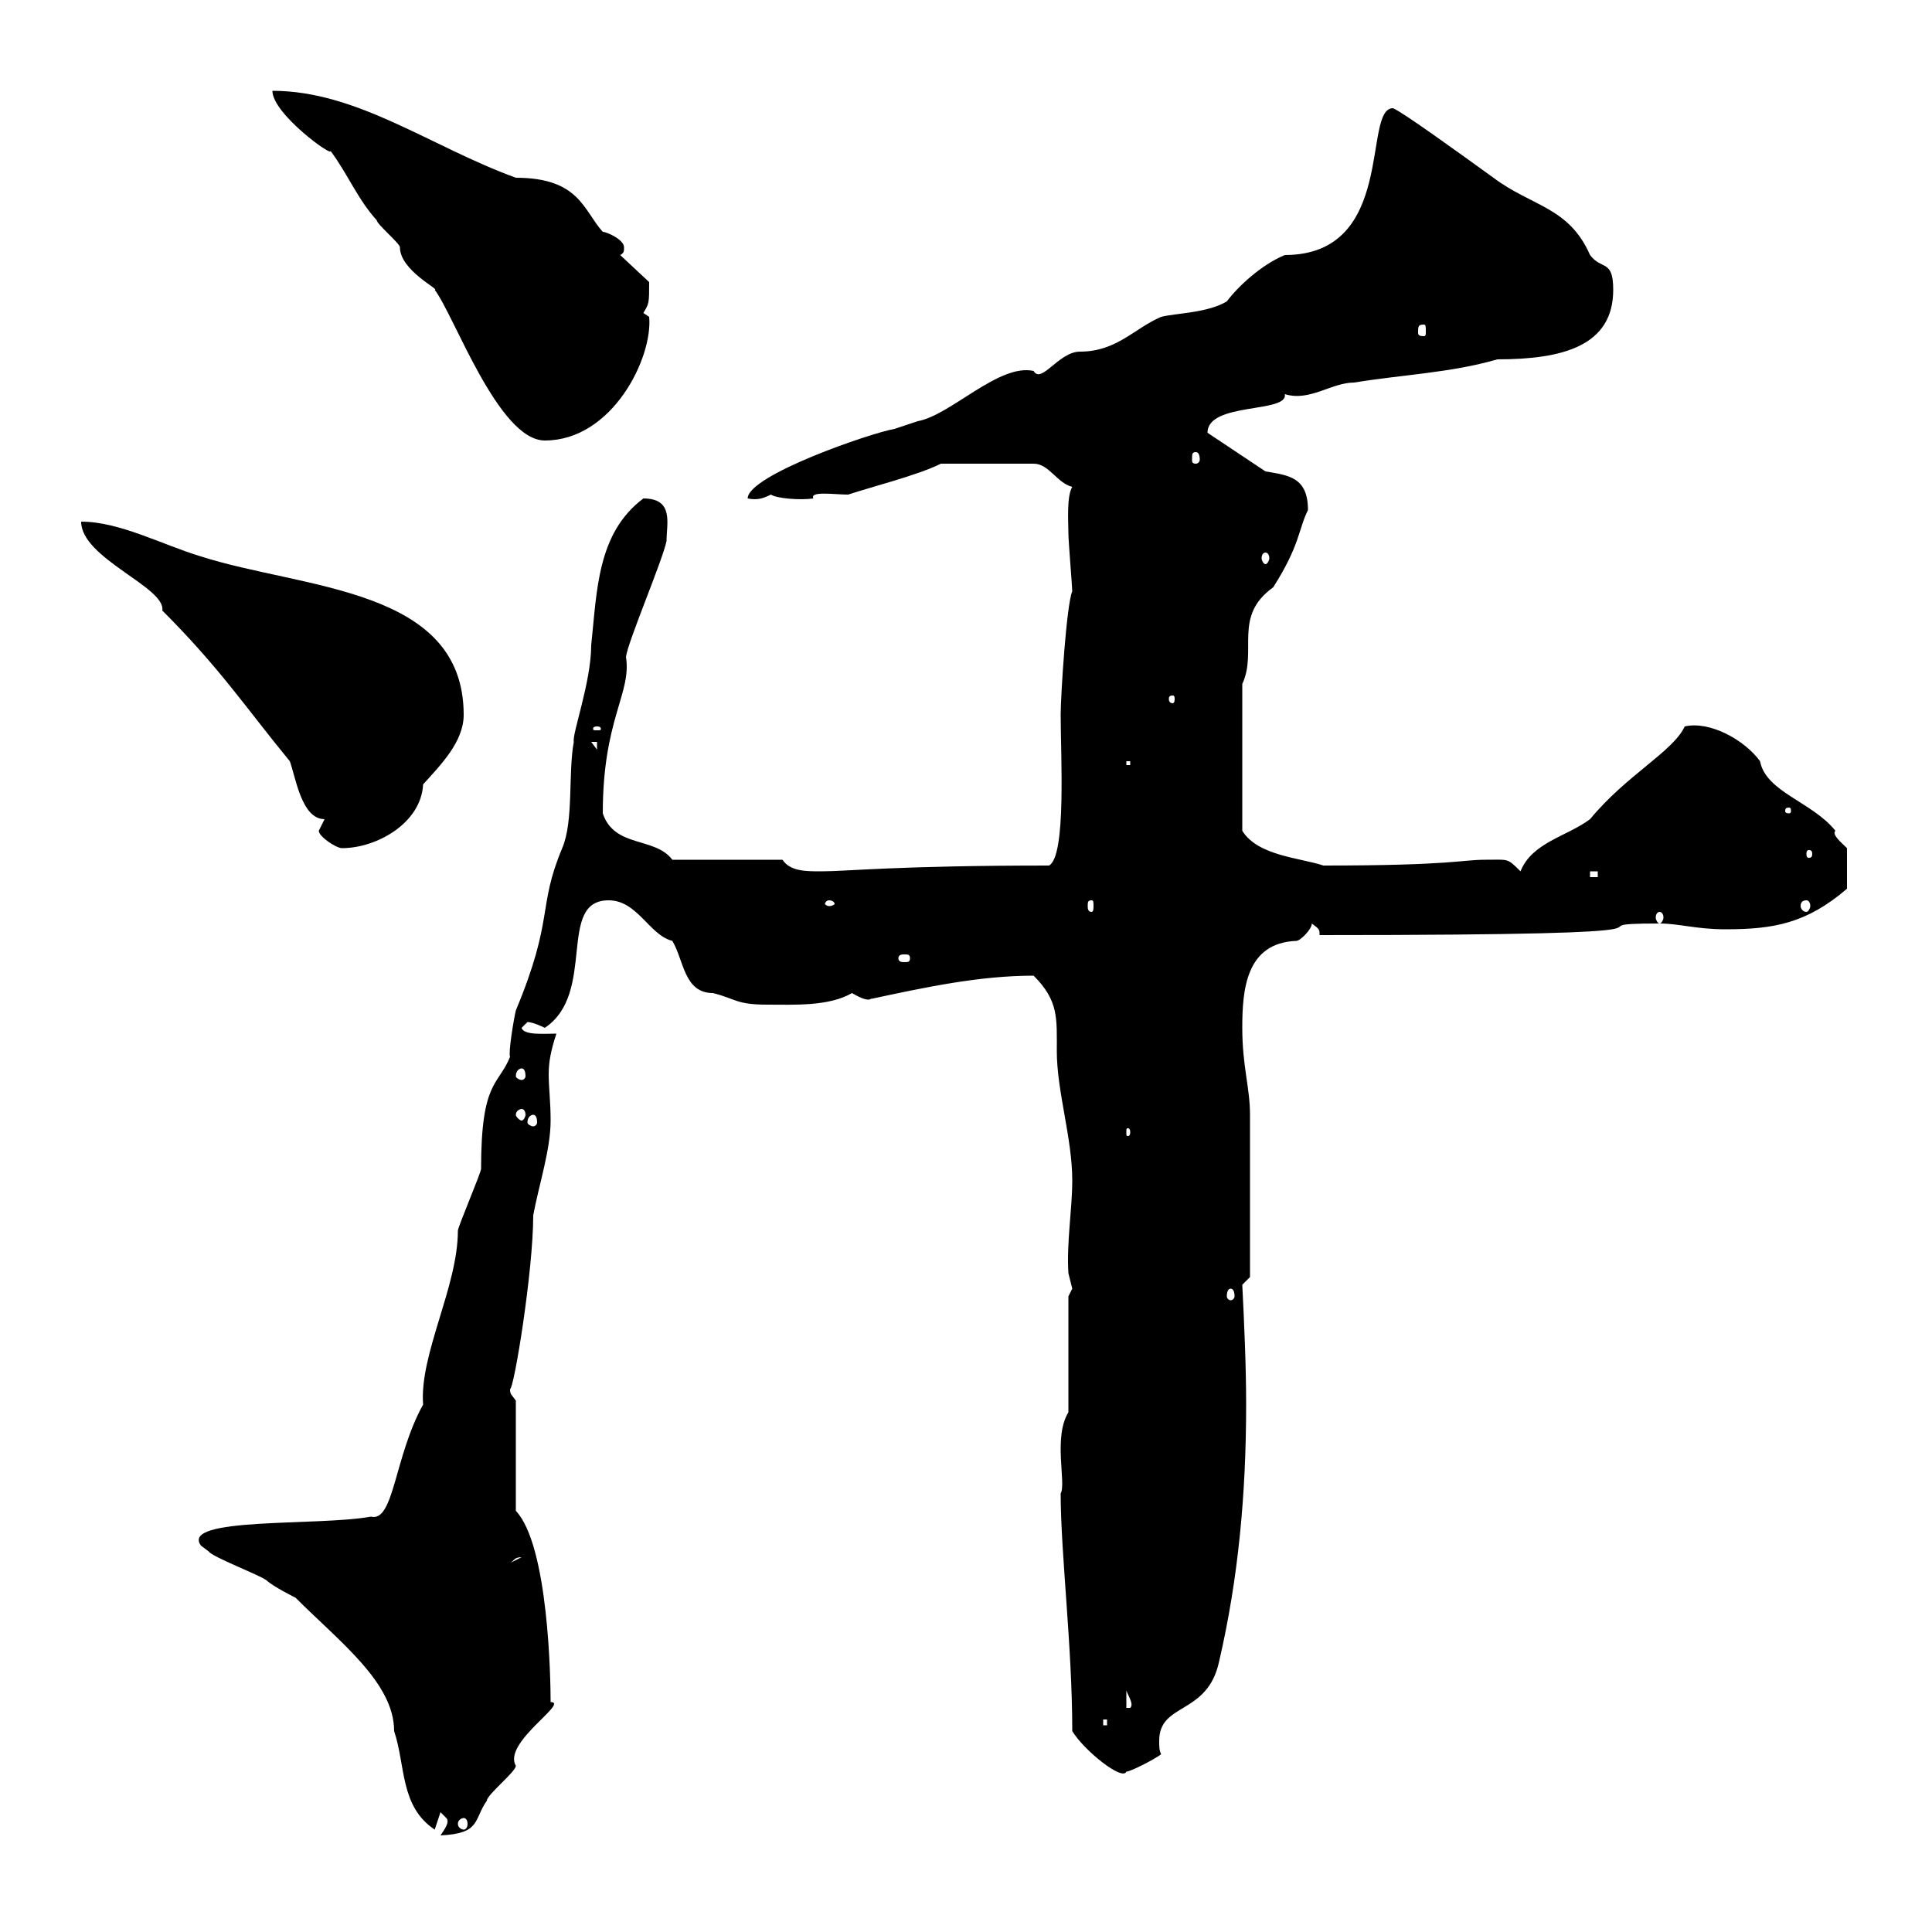 <svg xmlns="http://www.w3.org/2000/svg" xmlns:xlink="http://www.w3.org/1999/xlink" width="300" height="300"><path d="M69.30 282.30C69.90 282.90 69 284.10 68.40 285C74.70 284.70 73.50 282.60 75.60 279.60C75.60 278.70 80.10 275.10 80.10 274.20C78 270.60 88.50 264.30 85.50 264.30C85.50 261 85.20 240 80.10 234.60L80.10 217.50C79.50 216.60 79.20 216.60 79.20 215.70C79.80 215.70 82.80 197.40 82.80 188.70C83.70 183.90 85.50 178.50 85.50 174C85.50 171 85.20 168.90 85.20 166.80C85.20 165 85.50 163.20 86.40 160.50C84.60 160.50 81.30 160.80 81 159.60C81 159.60 81.90 158.70 81.90 158.70C82.80 158.70 84.60 159.60 84.60 159.60C92.70 154.20 86.40 139.80 94.50 139.80C99 139.80 100.80 145.20 104.40 146.10C106.20 149.10 106.20 154.20 110.70 154.20C114.30 155.10 114.30 156 119.10 156C123.30 156 128.70 156.30 132.30 154.20C135.30 156 135.30 154.80 135.30 155.10C143.70 153.30 152.10 151.50 160.50 151.50C164.40 155.40 164.10 158.10 164.10 163.20C164.10 169.50 166.50 176.70 166.50 183.30C166.50 187.80 165.60 192.90 165.90 197.70C165.90 197.70 166.50 200.10 166.50 200.10C166.50 200.10 165.90 201.30 165.90 201.30L165.90 219.30C163.50 223.20 165.60 230.40 164.70 231.90C164.70 241.20 166.50 255.60 166.50 268.80C168.30 271.80 174.30 276.60 174.90 275.10C175.50 275.10 179.10 273.30 180.30 272.40C180 271.80 180 271.20 180 270.30C180 264.30 187.50 266.40 189.30 258C192.30 245.10 193.50 231.90 193.50 218.10C193.50 212.10 193.20 205.50 192.90 199.50L194.10 198.30C194.10 194.10 194.10 178.80 194.10 173.10C194.10 168.90 192.90 165.60 192.90 159.60C192.90 153.60 193.50 146.40 201.30 146.10C201.90 146.10 203.70 144.30 203.70 143.40C204.90 144.30 204.90 144.30 204.90 145.20C272.40 145.20 240.90 143.40 257.70 143.40C260.70 143.40 263.40 144.30 267.90 144.30C275.40 144.30 280.50 143.40 286.80 138L286.80 131.70C285.90 130.80 284.40 129.60 285 129C281.40 124.50 274.20 123 273.30 118.20C270.90 114.90 265.50 111.90 261.60 112.80C259.80 116.70 252.60 120.30 246.90 127.20C243.30 129.90 237.90 130.80 236.10 135.30C234 133.20 234.30 133.50 230.70 133.50C226.80 133.50 225.60 134.40 205.50 134.40C201.90 133.20 195.30 132.90 192.90 129L192.90 106.20C195.30 101.10 191.40 95.70 197.70 91.20C201.90 84.60 201.60 82.20 203.10 79.20C203.10 74.10 200.10 73.80 196.50 73.20L187.50 67.20C187.50 62.40 200.10 64.20 199.50 61.20C203.40 62.40 206.70 59.40 210.30 59.40C217.50 58.20 225.30 57.90 232.50 55.80C242.70 55.80 250.50 53.70 250.50 45C250.50 40.20 248.70 42 246.90 39.60C243.60 32.10 237.90 32.10 231.90 27.60C226.50 23.70 217.80 17.40 216.30 16.80C211.50 16.80 216.90 39.60 199.50 39.60C195.90 41.10 192.30 44.40 190.50 46.80C187.50 48.60 182.70 48.60 180.30 49.20C176.10 51 173.40 54.60 167.70 54.60C164.40 54.60 161.70 59.70 160.50 57.60C155.10 56.40 147.60 64.50 142.50 65.40C142.50 65.40 138.90 66.60 138.90 66.60C135.30 67.20 116.10 73.80 116.10 77.40C117.60 77.70 118.50 77.40 119.70 76.80C120.60 77.40 124.20 77.70 126.30 77.40C125.70 76.20 129.60 76.80 131.70 76.80C135.30 75.60 142.50 73.80 146.10 72L160.50 72C162.90 72 164.10 75 166.50 75.60C165.60 77.10 165.90 81 165.90 82.80C165.90 84 166.50 91.20 166.50 91.80C165.60 93.90 164.70 108 164.70 111C164.70 117.30 165.60 132.90 162.90 134.40C139.20 134.40 131.70 135.30 127.50 135.30C125.10 135.30 122.70 135.30 121.50 133.50L104.40 133.50C101.70 129.90 95.40 131.70 93.60 126.30C93.60 111.60 98.10 107.70 97.20 102C97.50 99.60 102.90 87 103.50 84C103.50 81.30 104.70 77.40 99.90 77.40C92.70 82.80 92.70 91.80 91.80 100.20C91.80 105.90 88.80 114 89.10 115.20C88.20 120 89.10 127.50 87.30 131.70C83.40 141 86.10 142.50 80.10 156.90C79.80 158.10 78.90 163.50 79.20 164.10C77.40 168.60 74.70 167.70 74.70 181.50C74.70 182.10 71.10 190.50 71.10 191.10C71.10 199.80 65.10 210.30 65.70 218.10C61.20 226.20 61.20 236.40 57.60 235.50C49.50 237 27.90 235.50 31.20 240C31.20 240 32.40 240.90 32.40 240.90C33 241.80 40.20 244.50 41.40 245.40C42.30 246.30 45.90 248.10 45.90 248.10C52.80 255 61.20 261.30 61.20 268.80C63 274.20 62.10 280.50 67.50 284.10C67.50 284.10 68.40 281.40 68.40 281.40C68.40 281.40 69.30 282.30 69.30 282.30ZM72 282.30C72.30 282.30 72.60 282.60 72.60 283.20C72.60 283.80 72.30 284.10 72 284.10C71.70 284.10 71.10 283.80 71.10 283.20C71.10 282.60 71.70 282.30 72 282.30ZM171.30 267L171.90 267L171.90 267.90L171.30 267.90ZM174.90 262.50C175.20 263.40 176.10 264.60 175.50 265.20L174.90 265.20ZM81 241.80C81 241.80 81 241.80 81 241.80L79.20 242.70C79.80 242.40 79.80 241.80 81 241.80ZM191.10 200.10C191.40 200.10 191.70 200.40 191.70 201.30C191.70 201.60 191.40 201.90 191.10 201.90C190.80 201.90 190.50 201.60 190.50 201.30C190.50 200.40 190.80 200.10 191.10 200.10ZM175.50 175.80C175.50 176.40 175.20 176.40 175.20 176.40C174.90 176.40 174.90 176.40 174.90 175.80C174.90 175.20 174.90 175.20 175.20 175.20C175.20 175.20 175.50 175.20 175.50 175.80ZM82.80 173.10C83.10 173.10 83.40 173.40 83.40 174.30C83.40 174.60 83.10 174.90 82.80 174.90C82.50 174.90 81.90 174.60 81.90 174.30C81.90 173.40 82.50 173.10 82.80 173.10ZM81 172.20C81.30 172.20 81.60 172.50 81.60 173.10C81.60 173.40 81.30 174 81 174C80.70 174 80.10 173.40 80.10 173.10C80.10 172.50 80.70 172.20 81 172.20ZM81 165.90C81.30 165.90 81.60 166.20 81.60 167.10C81.60 167.40 81.30 167.70 81 167.70C80.70 167.70 80.10 167.40 80.10 167.10C80.10 166.20 80.70 165.90 81 165.90ZM141.30 148.80C141.30 149.40 141 149.40 140.40 149.40C140.10 149.40 139.50 149.40 139.50 148.80C139.50 148.20 140.10 148.20 140.40 148.20C141 148.20 141.30 148.20 141.30 148.80ZM257.70 141.60C258 141.60 258.30 141.90 258.30 142.50C258.30 142.80 258 143.40 257.70 143.40C257.40 143.40 257.10 142.80 257.10 142.50C257.10 141.90 257.40 141.60 257.70 141.60ZM128.70 139.80C129.30 139.80 129.60 140.10 129.60 140.40C129.60 140.40 129.30 140.70 128.70 140.70C128.40 140.70 128.10 140.40 128.10 140.40C128.10 140.10 128.40 139.80 128.70 139.80ZM169.50 139.80C169.80 139.80 169.80 140.10 169.80 140.70C169.80 141 169.80 141.60 169.50 141.60C168.90 141.60 168.90 141 168.90 140.70C168.90 140.10 168.90 139.80 169.50 139.80ZM280.50 139.80C280.80 139.80 281.10 140.10 281.10 140.70C281.10 141 280.80 141.60 280.50 141.60C279.90 141.60 279.60 141 279.60 140.70C279.60 140.10 279.90 139.80 280.50 139.80ZM246.90 135.30L248.10 135.30L248.10 136.20L246.90 136.20ZM281.40 132.60C281.40 133.20 281.10 133.20 280.80 133.20C280.80 133.20 280.50 133.20 280.50 132.60C280.50 132 280.80 132 280.80 132C281.10 132 281.40 132 281.40 132.60ZM49.50 129C49.50 129.90 52.20 131.70 53.10 131.70C58.50 131.70 65.40 127.80 65.70 121.80C68.40 118.80 72 115.20 72 111C72 91.20 47.10 91.50 31.20 86.40C25.20 84.60 18.60 81 12.60 81C12.60 86.70 25.80 91.20 25.20 94.80C34.20 103.80 38.10 109.80 45 118.20C45.90 120.60 46.80 127.20 50.40 127.20C50.40 127.20 49.50 129 49.50 129ZM277.80 125.40C278.10 125.40 278.10 125.70 278.10 126C278.10 126 278.10 126.30 277.80 126.30C277.20 126.30 277.20 126 277.20 126C277.20 125.70 277.20 125.40 277.80 125.40ZM174.90 118.20L175.50 118.20L175.50 118.80L174.90 118.80ZM91.80 115.20L92.70 115.20L92.70 116.40ZM92.70 112.80C93.30 112.80 93.30 113.10 93.30 113.10C93.30 113.40 93.30 113.40 92.70 113.40C92.10 113.40 92.10 113.40 92.10 113.10C92.10 113.10 92.10 112.80 92.70 112.80ZM182.10 108C182.40 108 182.40 108.30 182.40 108.60C182.40 108.60 182.40 109.20 182.10 109.20C181.50 109.20 181.50 108.60 181.50 108.60C181.50 108.30 181.50 108 182.10 108ZM196.50 85.80C196.80 85.80 197.10 86.10 197.10 86.70C197.10 87 196.80 87.60 196.50 87.60C196.20 87.60 195.90 87 195.90 86.70C195.90 86.10 196.20 85.80 196.50 85.80ZM185.70 70.20C186 70.20 186.30 70.50 186.30 71.40C186.30 71.70 186 72 185.70 72C185.10 72 185.10 71.70 185.10 71.40C185.10 70.50 185.10 70.20 185.70 70.20ZM42.30 14.10C42.30 17.70 51.90 24.60 51.30 23.40C54 27 55.50 30.90 58.50 34.20C58.50 34.80 62.10 37.80 62.10 38.40C62.10 42 68.40 45 67.50 45C70.50 48.90 77.40 68.40 84.60 68.40C95.10 68.40 101.40 55.50 100.80 49.20C100.80 49.20 99.90 48.60 99.90 48.60C100.80 47.10 100.80 47.10 100.80 43.80L96.30 39.60C96.90 39.30 96.90 39 96.90 38.40C96.90 37.20 94.20 36 93.60 36C90.60 32.70 90 27.60 80.10 27.60C66.90 22.80 55.50 14.10 42.30 14.10ZM221.10 50.40C221.40 50.40 221.40 50.70 221.40 51.60C221.40 51.90 221.40 52.20 221.10 52.20C220.20 52.20 220.20 51.90 220.20 51.60C220.20 50.70 220.20 50.40 221.10 50.40Z"/></svg>